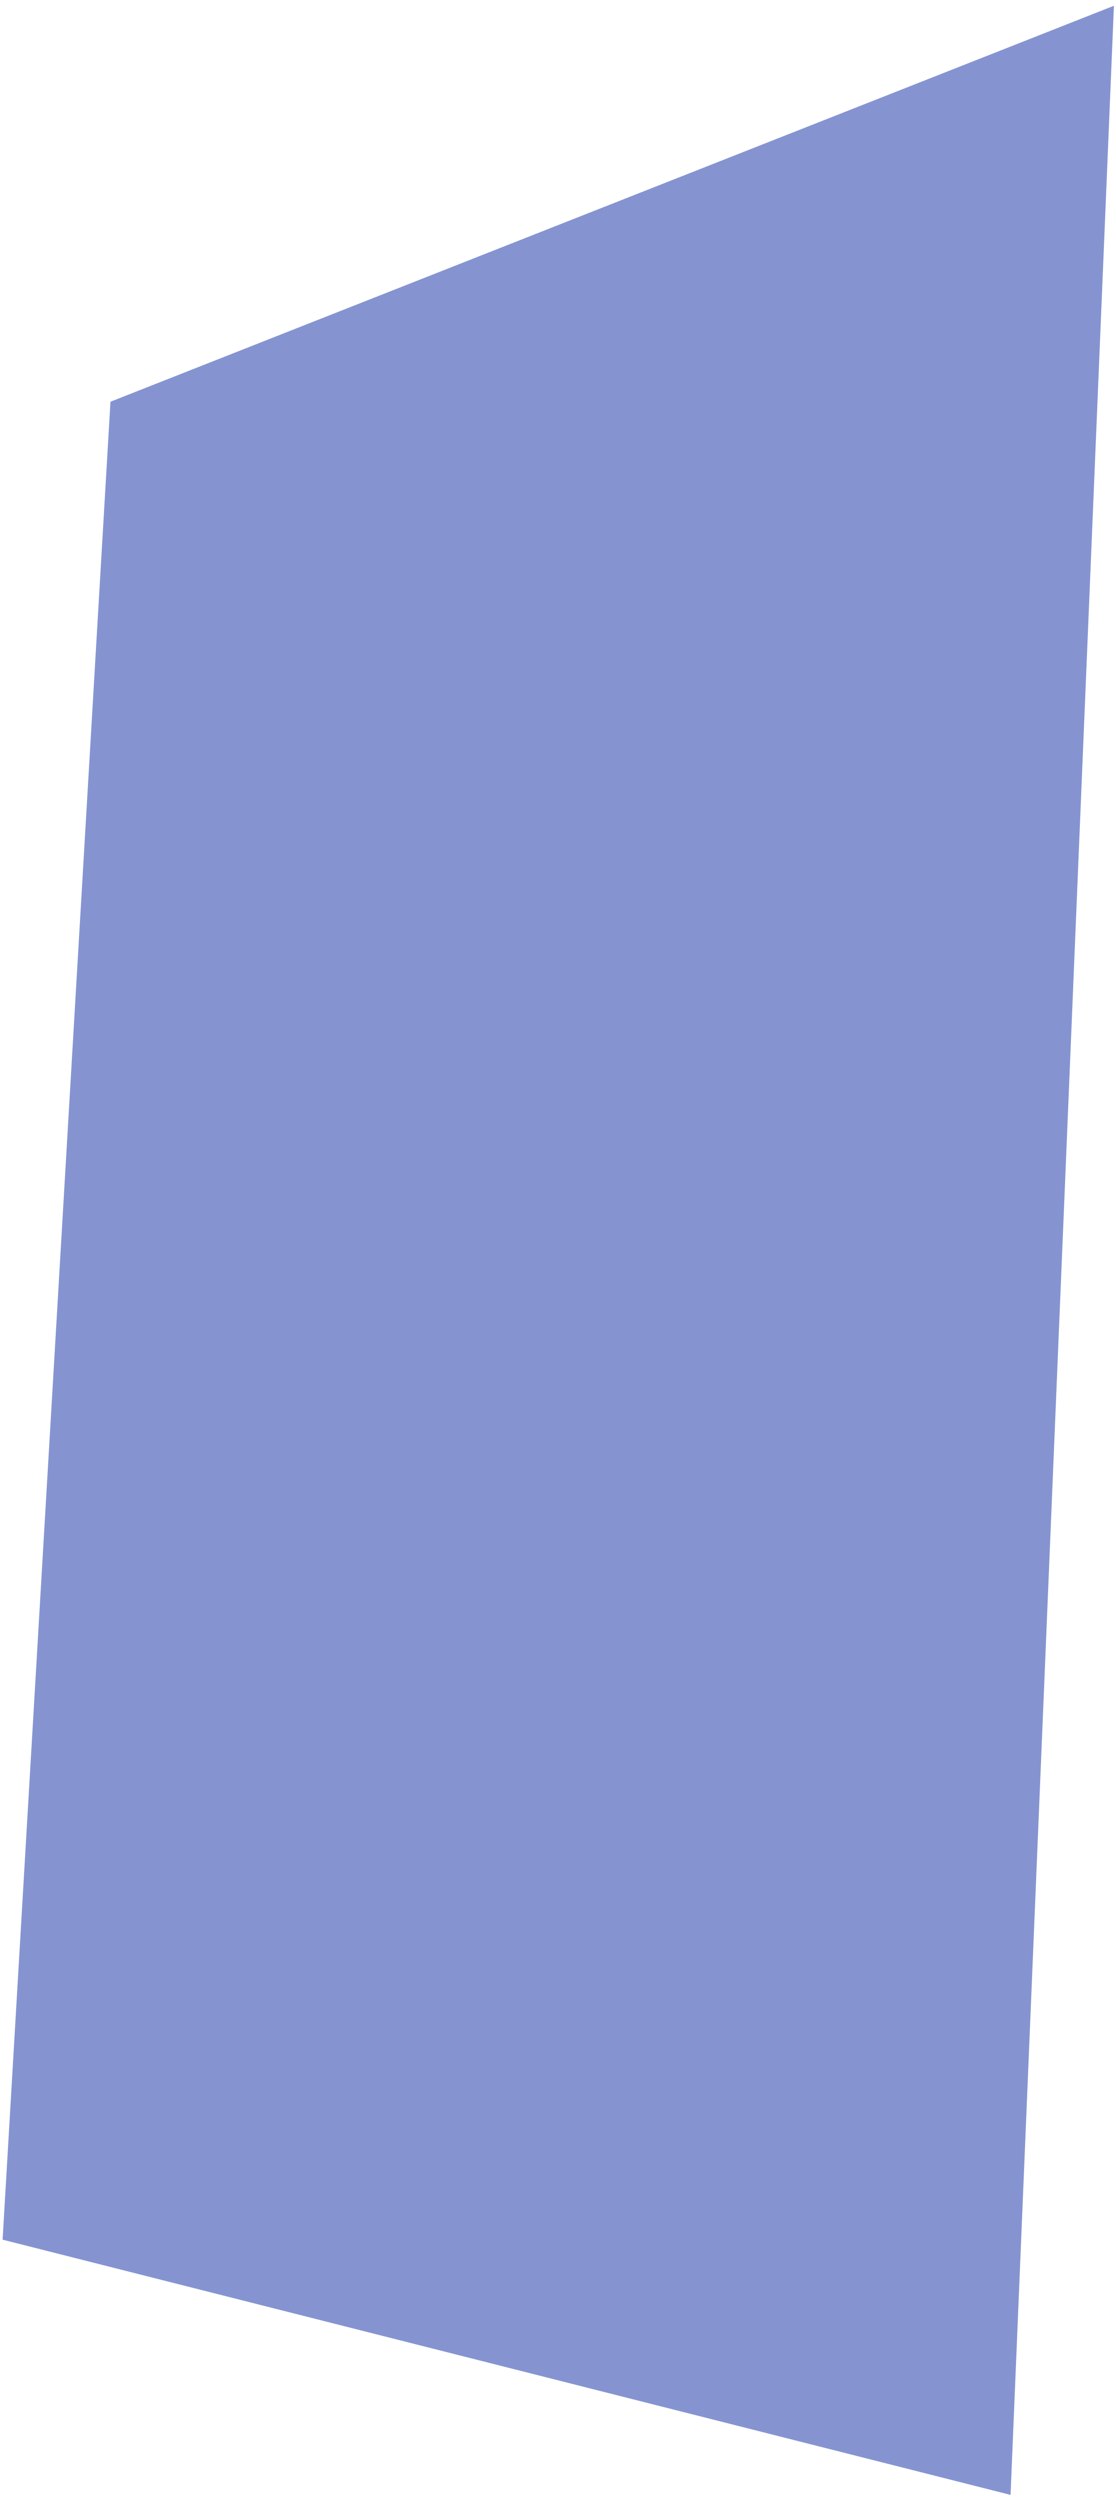 <svg width="151" height="338" viewBox="0 0 151 338" fill="none" xmlns="http://www.w3.org/2000/svg">
<path d="M14.947 54.313L150.719 0.779L136.734 337.309L0.351 302.802L14.947 54.313Z" fill="#0C2AA5" fill-opacity="0.5"/>
</svg>
